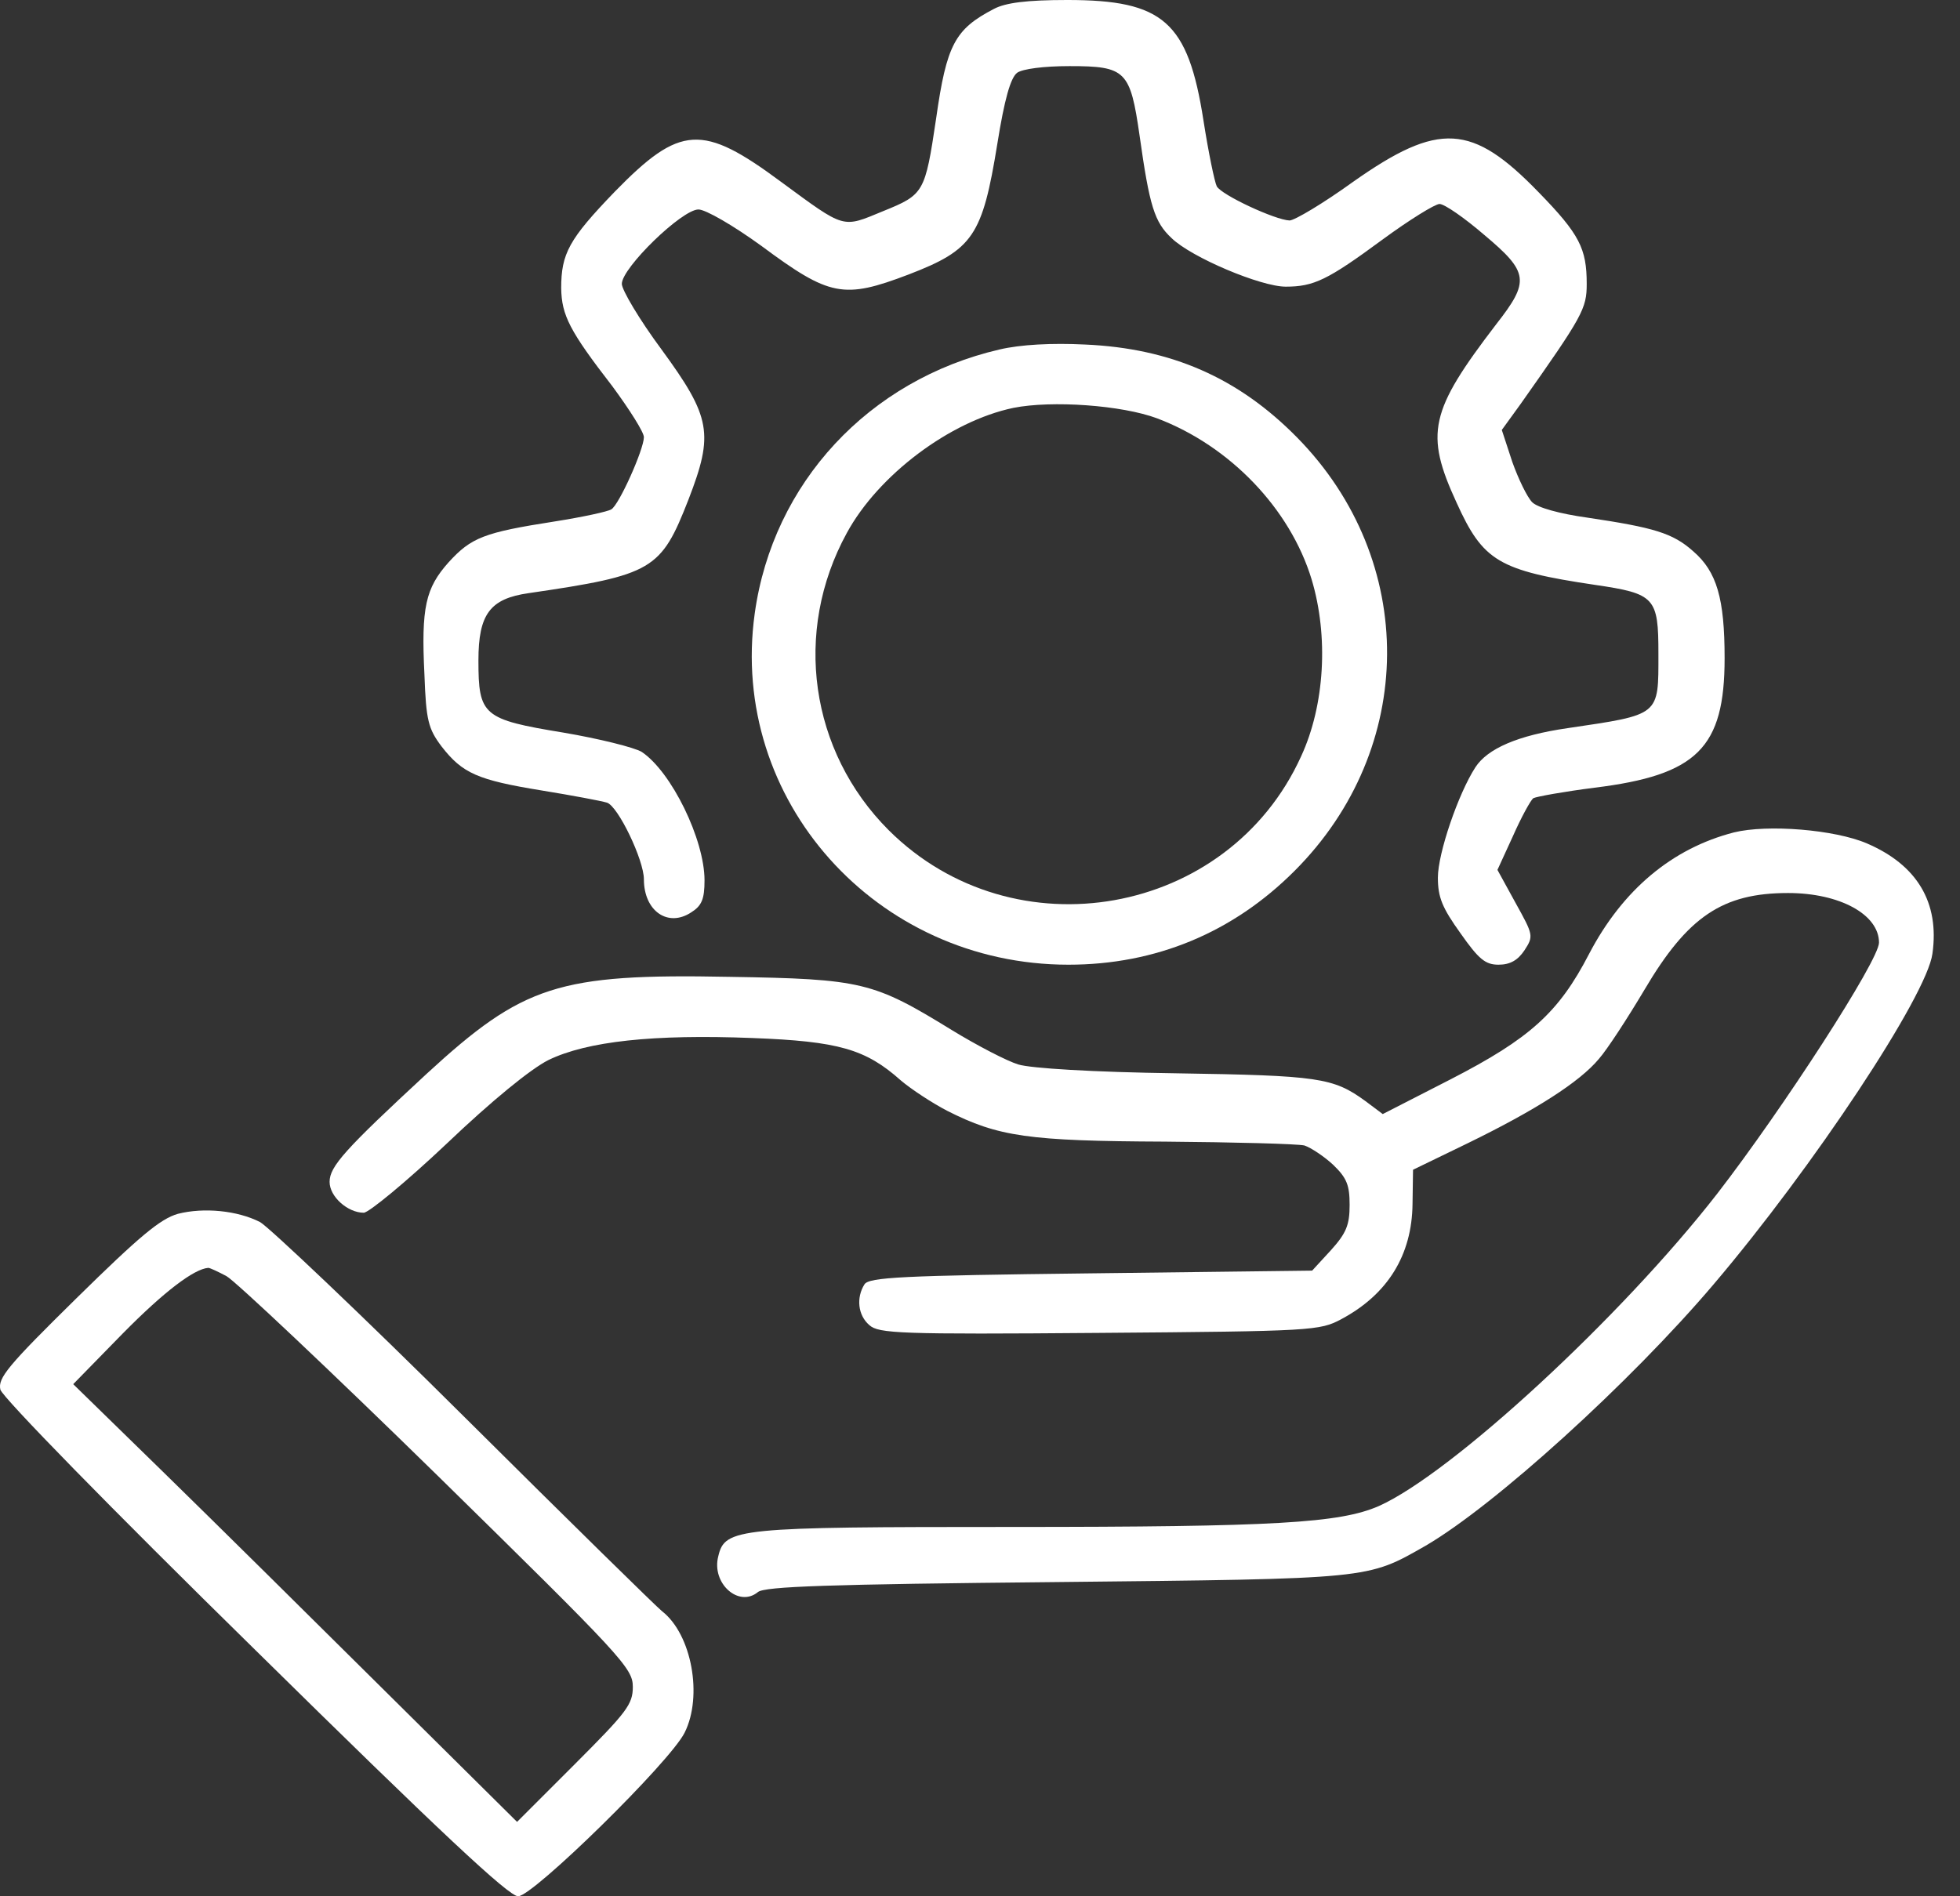 <svg width="31" height="30" viewBox="0 0 31 30" fill="none" xmlns="http://www.w3.org/2000/svg">
<rect x="0" y="0" width="31" height="30" fill="#333333" stroke="none"/>
<path d="M15.722 0.14C15.102 0.462 14.972 0.706 14.806 1.875C14.631 3.052 14.614 3.078 13.969 3.34C13.315 3.61 13.376 3.628 12.355 2.878C11.108 1.953 10.759 1.971 9.721 3.035C8.998 3.785 8.876 4.012 8.876 4.561C8.884 4.988 9.006 5.233 9.687 6.113C9.957 6.48 10.184 6.837 10.184 6.916C10.184 7.108 9.791 7.988 9.669 8.058C9.617 8.093 9.216 8.18 8.771 8.25C7.655 8.424 7.454 8.503 7.096 8.895C6.73 9.305 6.66 9.61 6.713 10.674C6.739 11.398 6.774 11.529 6.983 11.808C7.315 12.235 7.55 12.34 8.57 12.506C9.05 12.584 9.512 12.671 9.599 12.698C9.774 12.75 10.184 13.605 10.184 13.91C10.184 14.416 10.567 14.677 10.934 14.433C11.099 14.329 11.143 14.224 11.143 13.927C11.143 13.282 10.62 12.209 10.149 11.895C10.035 11.826 9.477 11.686 8.91 11.59C7.637 11.381 7.567 11.32 7.567 10.448C7.567 9.715 7.751 9.471 8.361 9.384C10.332 9.096 10.454 9.017 10.89 7.901C11.291 6.863 11.248 6.602 10.463 5.529C10.114 5.058 9.835 4.587 9.835 4.491C9.835 4.238 10.785 3.314 11.047 3.314C11.16 3.314 11.597 3.567 12.041 3.889C13.123 4.692 13.341 4.735 14.37 4.343C15.39 3.951 15.538 3.733 15.774 2.276C15.887 1.57 15.983 1.23 16.088 1.151C16.175 1.09 16.506 1.046 16.916 1.046C17.806 1.046 17.876 1.116 18.024 2.145C18.181 3.262 18.259 3.514 18.53 3.767C18.844 4.073 19.942 4.535 20.335 4.535C20.78 4.535 20.998 4.43 21.861 3.794C22.288 3.48 22.698 3.227 22.768 3.227C22.846 3.227 23.16 3.445 23.474 3.715C24.181 4.308 24.198 4.448 23.666 5.128C22.611 6.506 22.532 6.855 23.038 7.953C23.457 8.878 23.701 9.026 25.227 9.253C26.178 9.392 26.23 9.453 26.23 10.343C26.23 11.329 26.265 11.302 24.791 11.52C24.006 11.634 23.527 11.843 23.335 12.139C23.064 12.558 22.742 13.5 22.742 13.884C22.742 14.198 22.812 14.363 23.099 14.764C23.387 15.174 23.492 15.262 23.701 15.262C23.884 15.262 24.006 15.192 24.111 15.035C24.259 14.808 24.251 14.791 23.971 14.285L23.684 13.762L23.928 13.23C24.059 12.933 24.207 12.663 24.251 12.628C24.303 12.602 24.739 12.523 25.219 12.462C26.841 12.262 27.277 11.834 27.277 10.413C27.277 9.471 27.155 9.044 26.78 8.721C26.457 8.433 26.16 8.346 25.105 8.189C24.669 8.128 24.32 8.032 24.233 7.945C24.155 7.866 24.015 7.578 23.919 7.308L23.753 6.802L24.05 6.392C25.035 4.997 25.096 4.884 25.096 4.491C25.096 3.933 24.983 3.706 24.338 3.044C23.282 1.953 22.759 1.919 21.399 2.878C20.928 3.218 20.474 3.488 20.396 3.488C20.169 3.48 19.323 3.087 19.245 2.948C19.21 2.878 19.114 2.416 19.035 1.91C18.791 0.34 18.399 -3.05176e-05 16.881 -3.05176e-05C16.236 -3.05176e-05 15.905 0.044 15.722 0.14Z" fill="white"/>
<path d="M15.809 5.529C13.742 6.009 12.224 7.639 11.937 9.706C11.527 12.654 13.855 15.262 16.899 15.262C18.277 15.262 19.498 14.756 20.474 13.779C22.41 11.843 22.428 8.869 20.518 6.924C19.585 5.974 18.521 5.512 17.169 5.451C16.637 5.424 16.14 5.451 15.809 5.529ZM18.303 6.619C19.454 7.055 20.405 8.049 20.745 9.166C21.015 10.064 20.954 11.154 20.579 11.965C19.428 14.503 16.035 15.105 14.056 13.134C12.809 11.887 12.538 9.994 13.393 8.433C13.89 7.517 15.024 6.663 16.027 6.453C16.637 6.331 17.745 6.41 18.303 6.619Z" fill="white"/>
<path d="M27.425 13.169C26.448 13.421 25.663 14.076 25.131 15.096C24.652 16.02 24.198 16.43 22.942 17.076L21.87 17.625L21.591 17.416C21.085 17.049 20.858 17.015 18.599 16.98C17.291 16.962 16.297 16.901 16.105 16.84C15.931 16.788 15.46 16.544 15.059 16.299C13.812 15.532 13.637 15.488 11.535 15.454C8.832 15.401 8.274 15.584 6.748 16.988C5.457 18.183 5.213 18.453 5.213 18.698C5.213 18.933 5.501 19.186 5.753 19.186C5.832 19.186 6.425 18.698 7.062 18.096C7.785 17.407 8.396 16.91 8.675 16.77C9.285 16.474 10.332 16.36 11.902 16.422C13.262 16.474 13.69 16.596 14.248 17.093C14.413 17.233 14.745 17.451 14.98 17.573C15.791 17.983 16.262 18.052 18.425 18.061C19.524 18.07 20.518 18.096 20.631 18.122C20.736 18.157 20.945 18.297 21.085 18.427C21.303 18.637 21.346 18.75 21.346 19.064C21.346 19.378 21.294 19.509 21.05 19.779L20.753 20.102L17.248 20.145C14.265 20.18 13.742 20.206 13.672 20.32C13.541 20.529 13.567 20.808 13.751 20.965C13.899 21.096 14.222 21.113 17.387 21.087C20.762 21.061 20.876 21.052 21.216 20.869C21.948 20.477 22.332 19.858 22.341 19.047L22.349 18.506L23.213 18.087C24.285 17.564 24.983 17.119 25.288 16.753C25.419 16.605 25.742 16.108 26.012 15.654C26.692 14.503 27.242 14.128 28.28 14.128C29.099 14.128 29.719 14.468 29.719 14.913C29.719 15.192 28.201 17.538 27.163 18.881C25.646 20.834 22.96 23.311 21.809 23.826C21.189 24.096 20.178 24.157 16.001 24.157C11.658 24.157 11.466 24.174 11.361 24.619C11.248 25.047 11.684 25.439 11.989 25.186C12.102 25.099 13.079 25.064 16.716 25.029C21.713 24.977 21.617 24.985 22.55 24.453C23.64 23.817 25.785 21.872 27.102 20.32C28.681 18.462 30.477 15.75 30.564 15.087C30.678 14.276 30.32 13.683 29.527 13.343C29.021 13.125 27.957 13.038 27.425 13.169Z" fill="white"/>
<path d="M2.815 19.203C2.535 19.282 2.204 19.561 1.21 20.538C0.12 21.61 -0.037 21.802 0.006 21.985C0.041 22.108 1.751 23.86 4.027 26.093C6.966 28.988 8.047 30 8.195 30C8.431 30 10.602 27.872 10.829 27.41C11.117 26.834 10.942 25.858 10.472 25.491C10.402 25.439 8.998 24.061 7.358 22.43C5.719 20.799 4.253 19.413 4.114 19.334C3.756 19.151 3.224 19.099 2.815 19.203ZM3.582 20.189C3.713 20.259 5.221 21.68 6.922 23.346C9.835 26.206 10.009 26.39 10.009 26.686C10.009 26.965 9.913 27.087 9.094 27.907L8.178 28.823L6.102 26.765C4.969 25.64 3.39 24.078 2.596 23.302L1.158 21.898L1.942 21.096C2.596 20.433 3.067 20.076 3.294 20.058C3.32 20.058 3.451 20.119 3.582 20.189Z" fill="white"/>
</svg>
